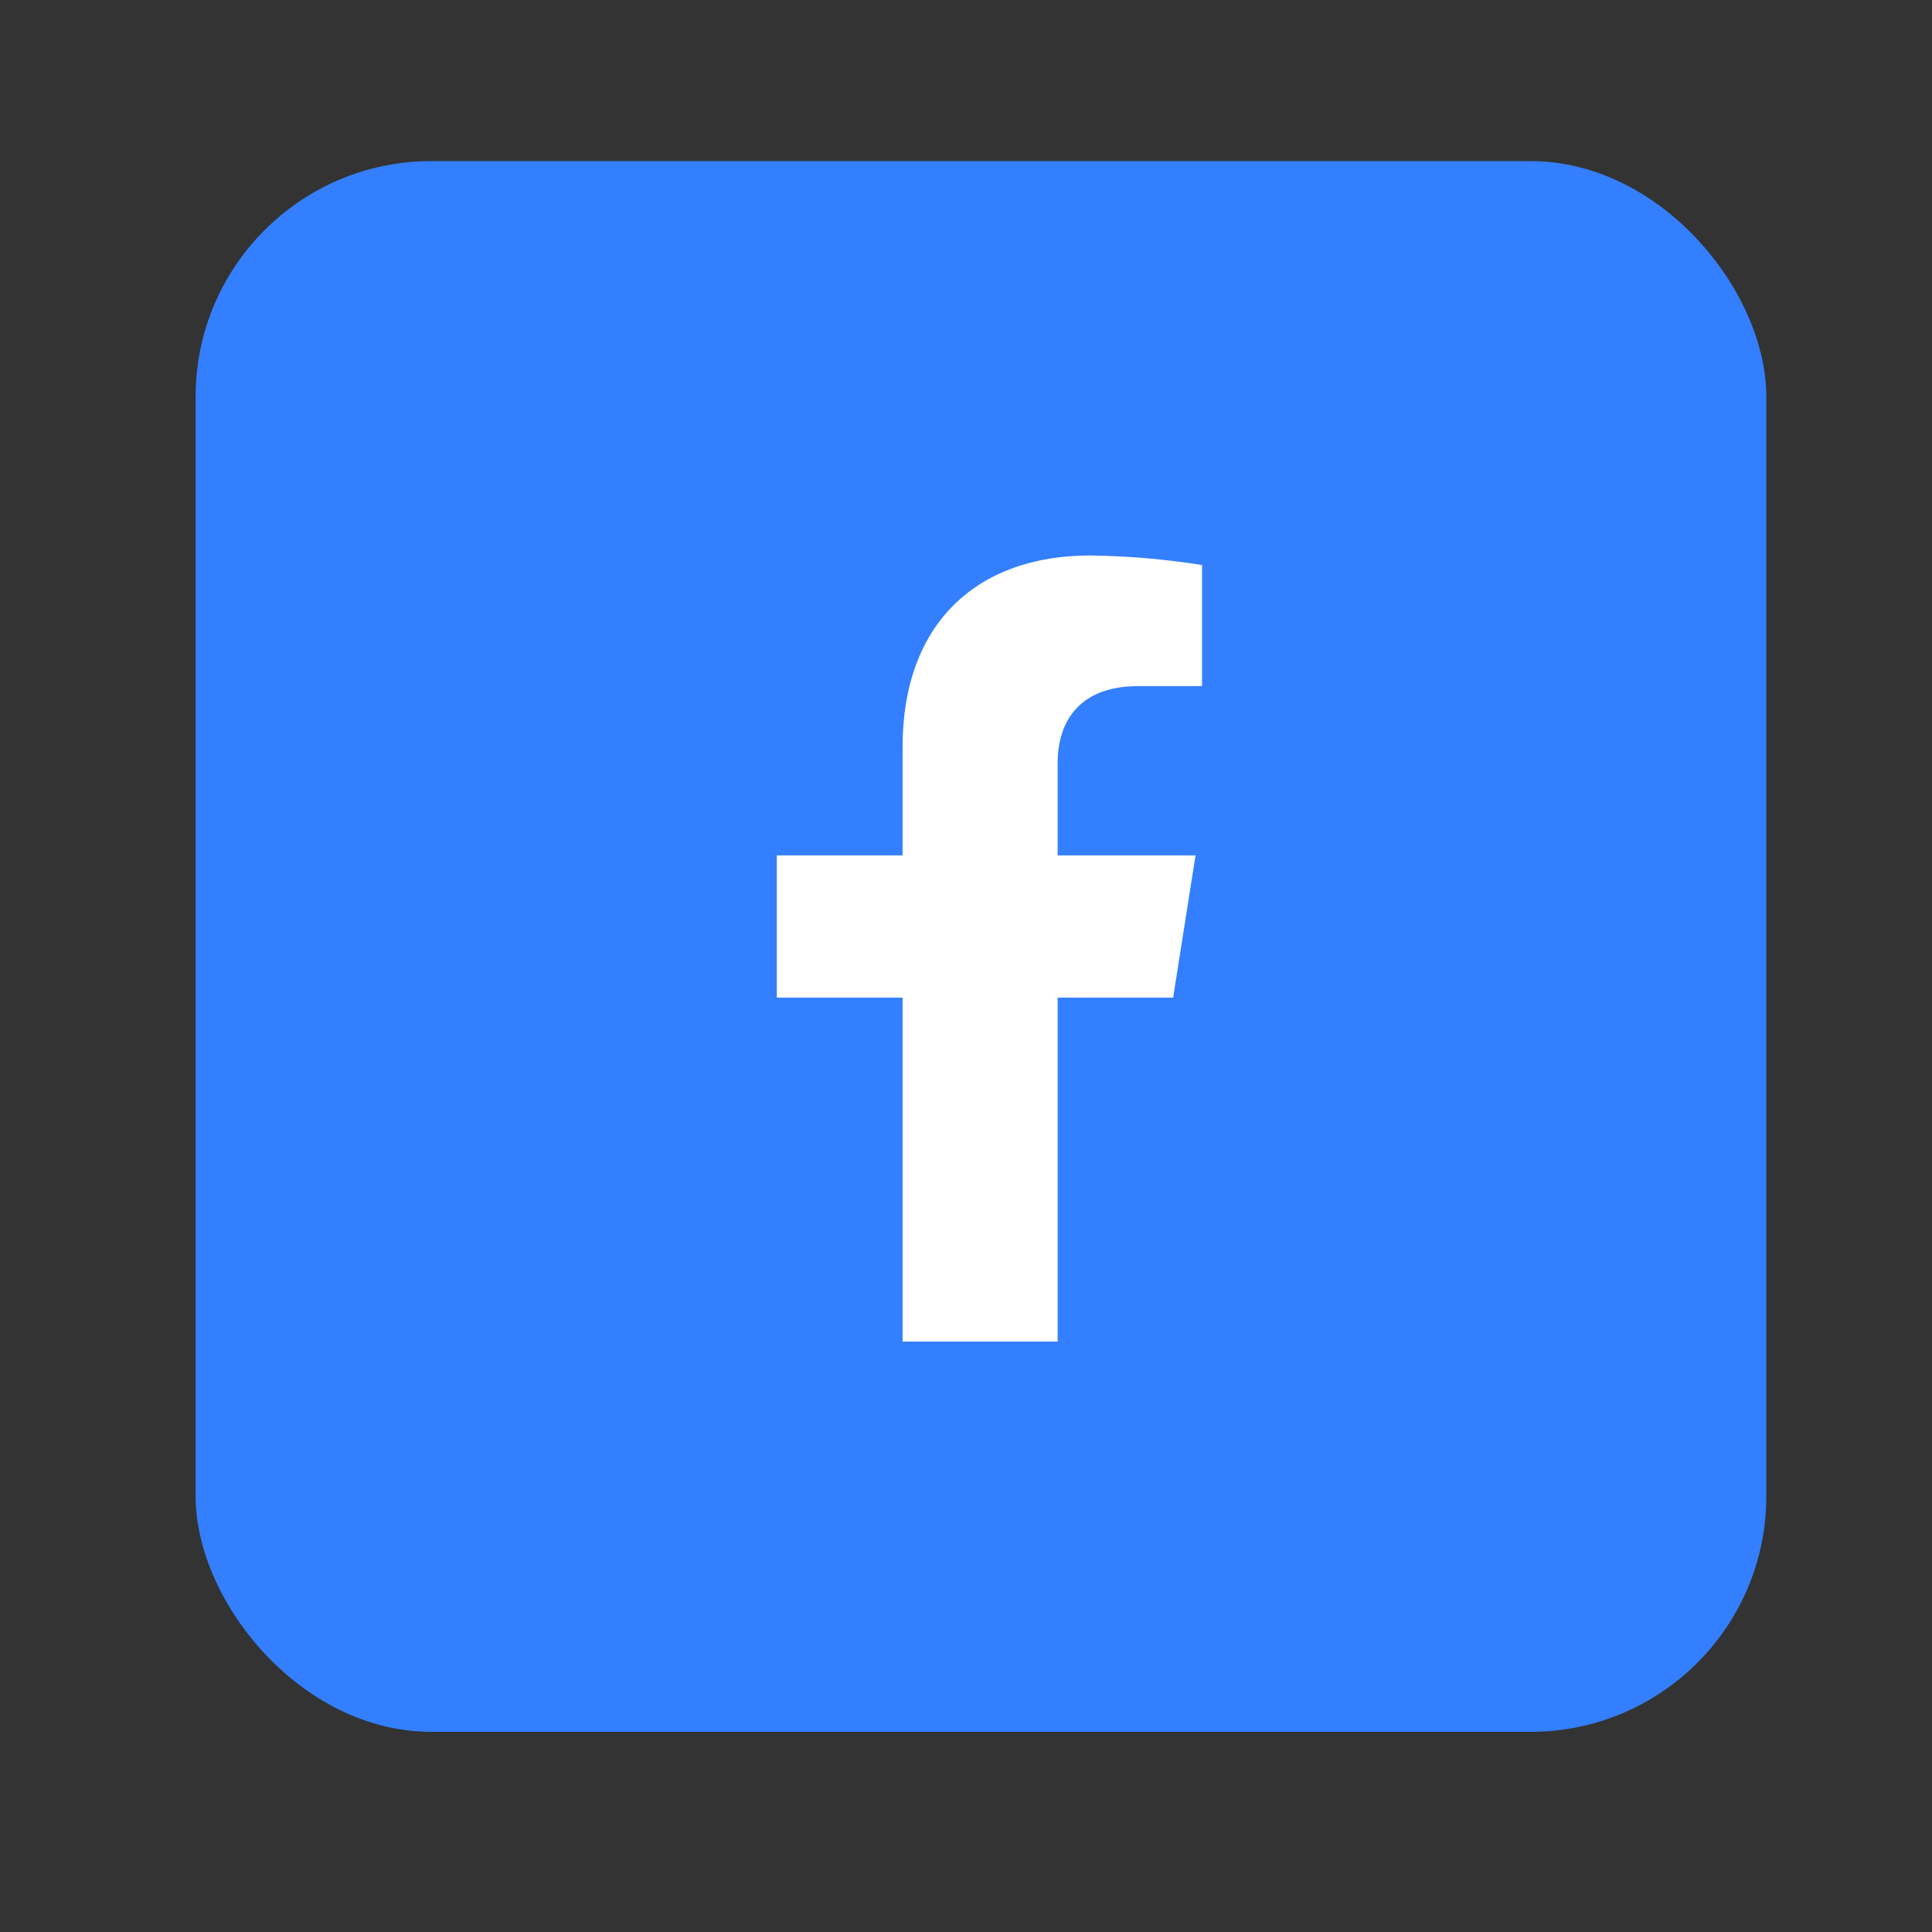 <svg width="41" height="41" viewBox="0 0 41 41" fill="none" xmlns="http://www.w3.org/2000/svg">
<rect x="0" y="0" width="41" height="41" fill="#333333" stroke="none"/>
<rect x="4.151" y="3.419" width="33.333" height="33.333" rx="5" fill="#337FFF"/>
<path d="M24.896 21.171L25.371 18.153H22.445V16.192C22.445 15.367 22.854 14.56 24.16 14.56H25.509V11.991C24.723 11.866 23.929 11.798 23.134 11.788C20.726 11.788 19.154 13.236 19.154 15.852V18.153H16.485V21.171H19.154V28.47H22.445V21.171H24.896Z" fill="white"/>
</svg>
